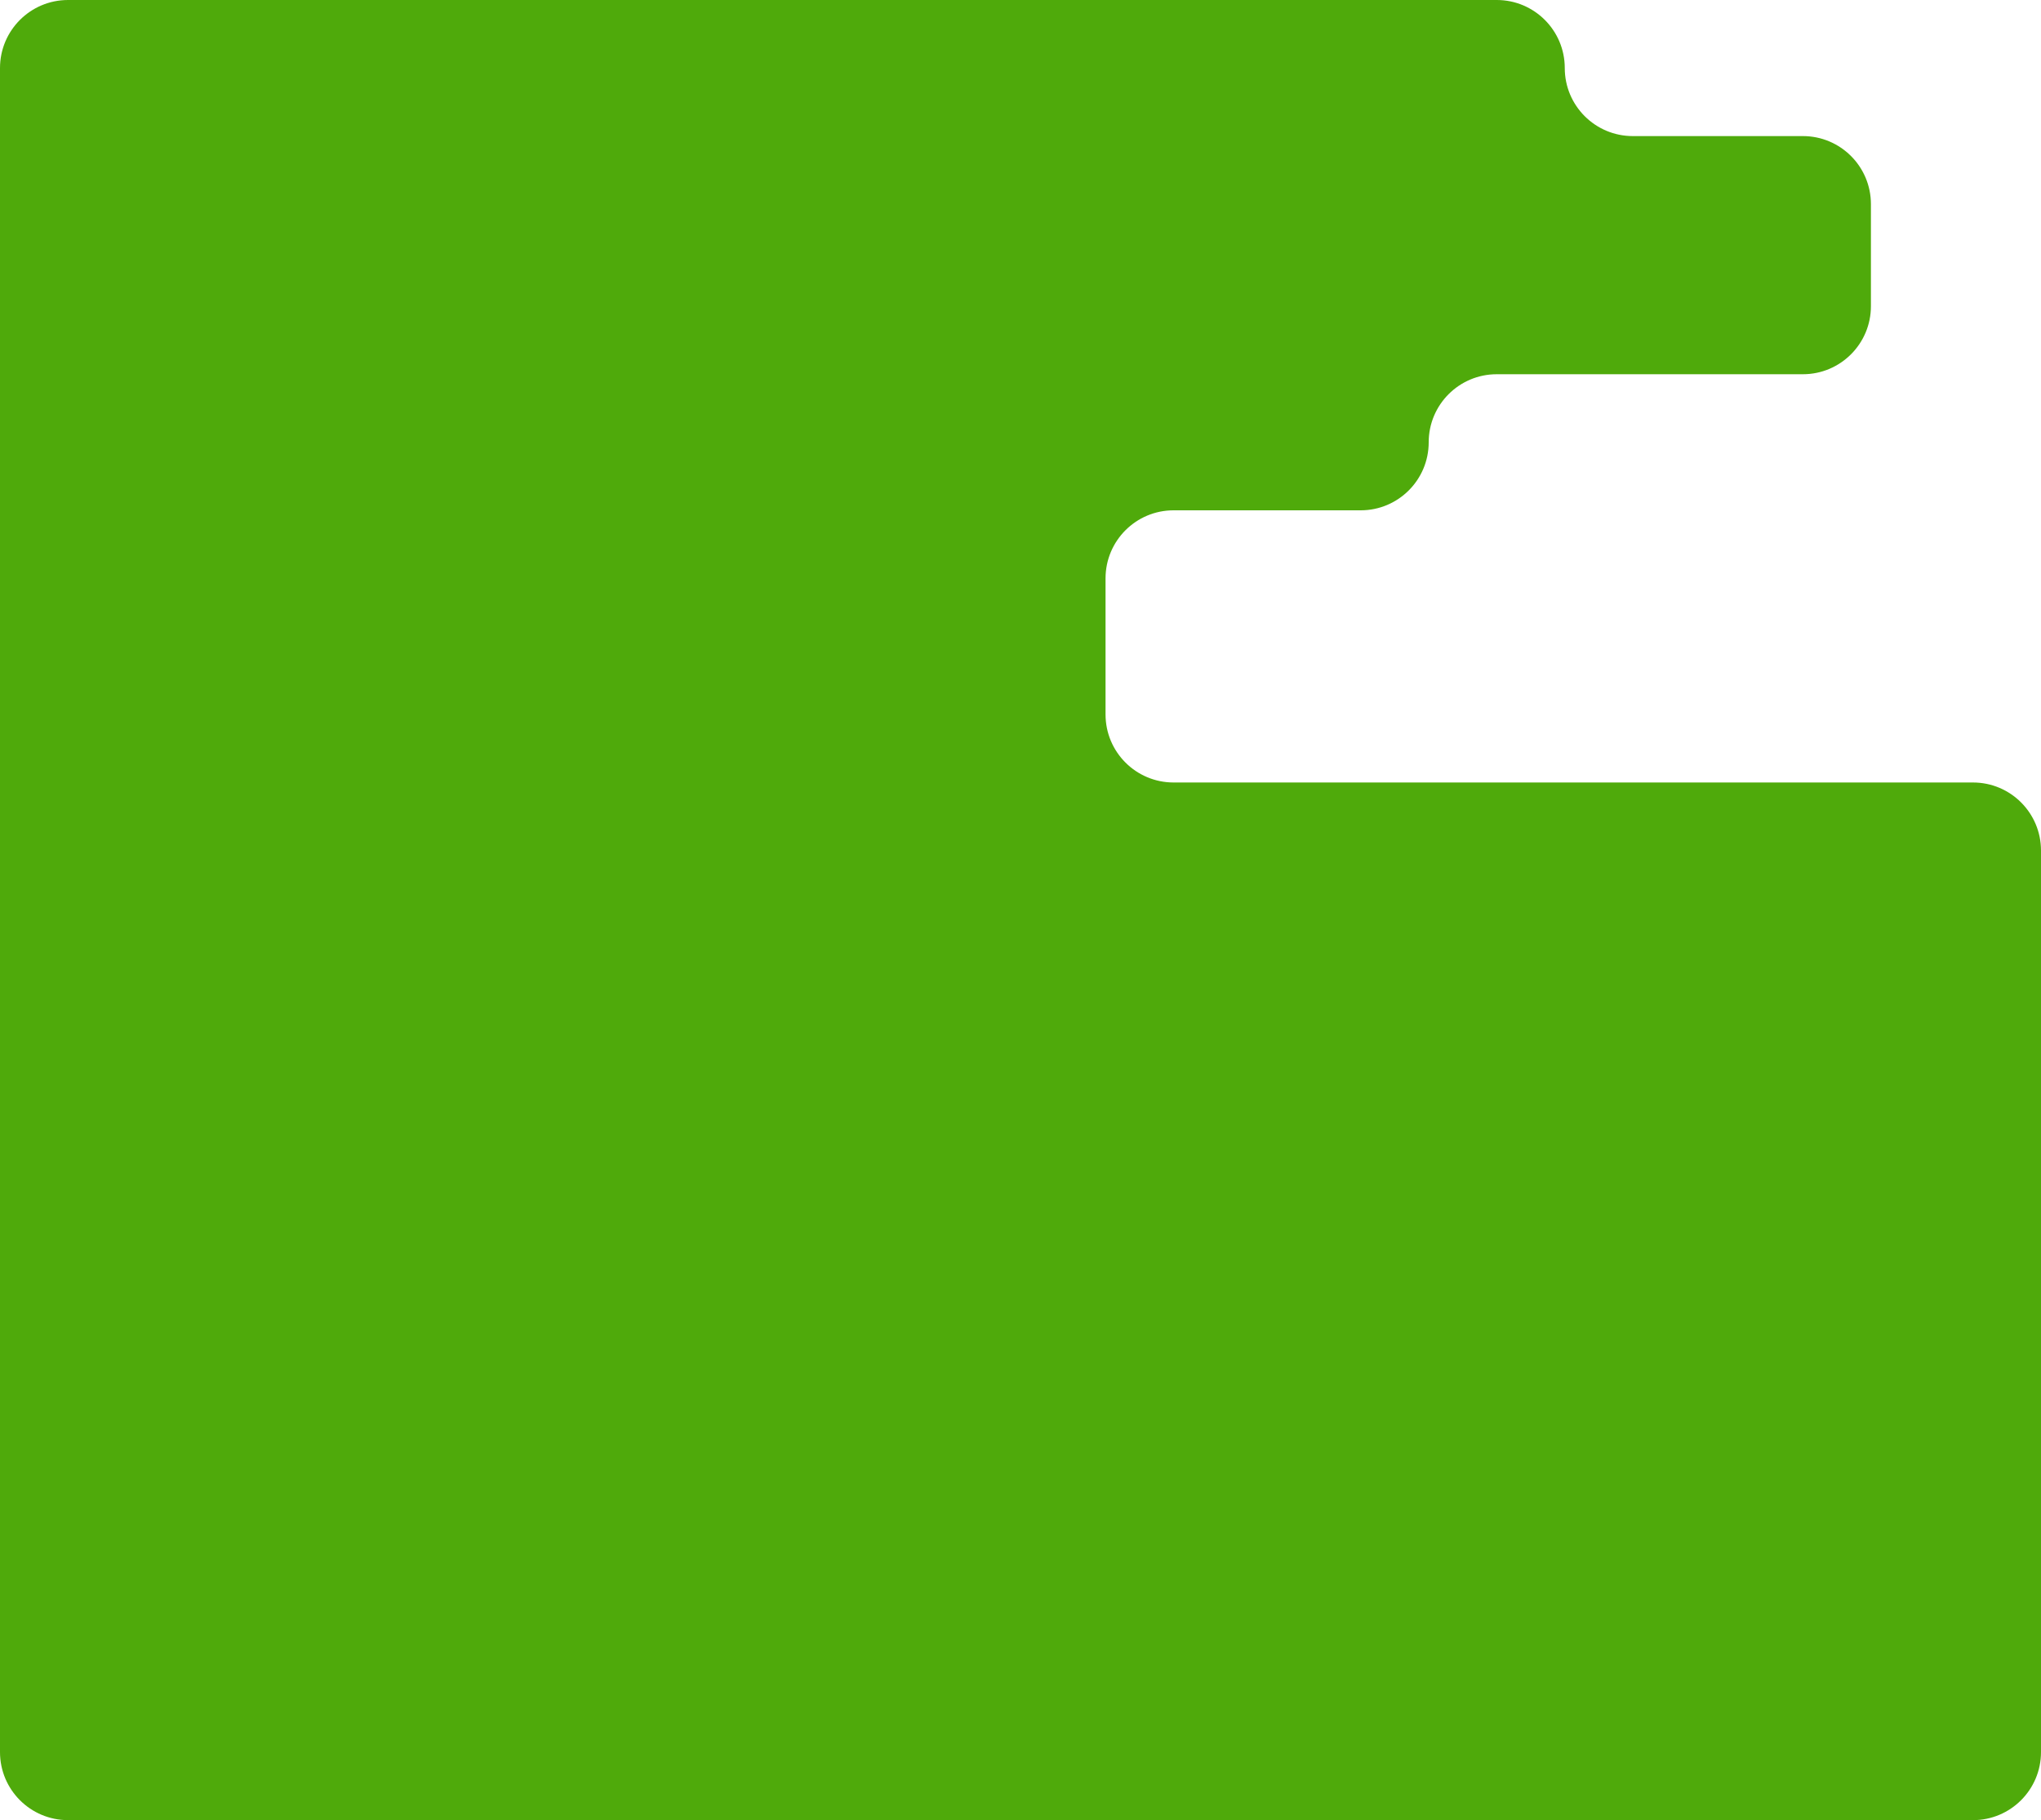 <?xml version="1.0" encoding="UTF-8"?> <svg xmlns="http://www.w3.org/2000/svg" width="600" height="535" viewBox="0 0 600 535" fill="none"> <path fill-rule="evenodd" clip-rule="evenodd" d="M0 20C0 8.954 8.954 0 20 0H440C451.046 0 460 8.954 460 20V20C460 31.046 468.954 40 480 40H530C541.046 40 550 48.954 550 60V90C550 101.046 541.046 110 530 110H440C428.954 110 420 118.954 420 130V130C420 141.046 411.046 150 400 150H345C333.954 150 325 158.954 325 170V210C325 221.046 333.954 230 345 230H580C591.046 230 600 238.954 600 250V515C600 526.046 591.046 535 580 535H305H148H20C8.954 535 0 526.046 0 515V130V90V80V60V20Z" fill="#4FAA0B"></path> </svg> 